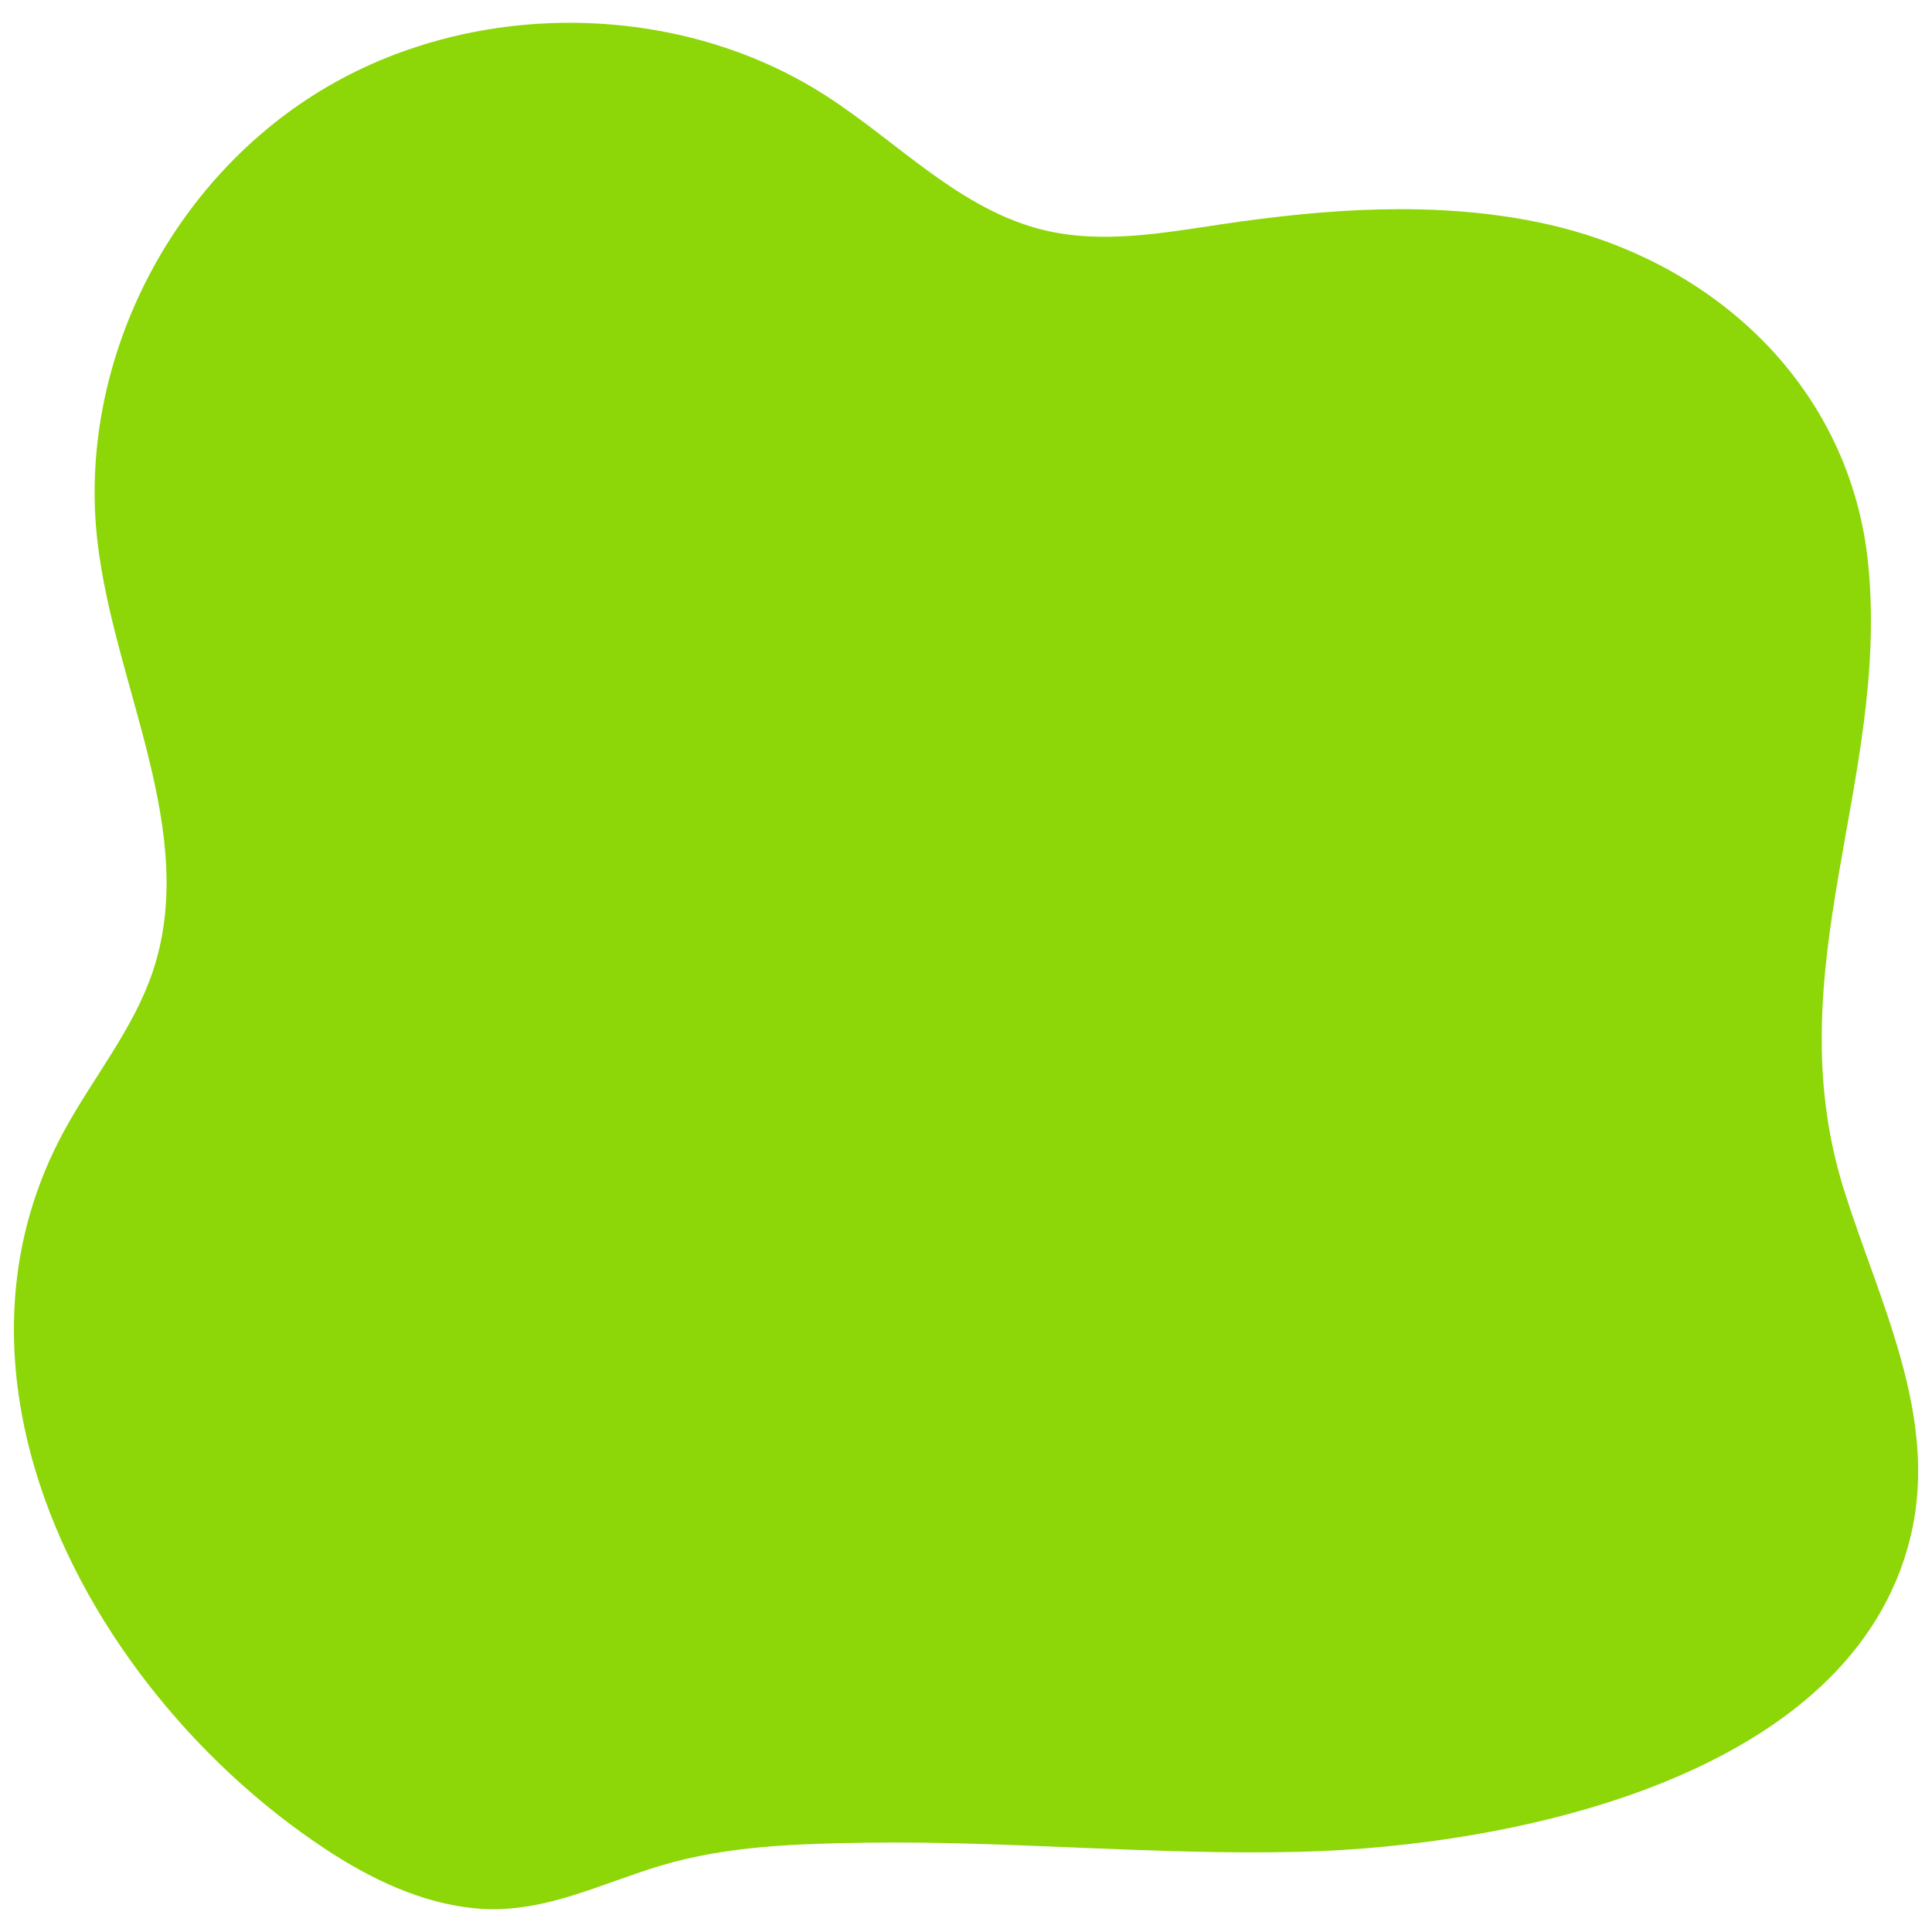 <svg xmlns="http://www.w3.org/2000/svg" xmlns:xlink="http://www.w3.org/1999/xlink" width="600" zoomAndPan="magnify" viewBox="0 0 450 450" height="600" preserveAspectRatio="xMidYMid meet"><defs><clipPath id="1061bc532f"><path d="M 3.238 5.309 L 446.77 5.309 L 446.77 444.691 L 3.238 444.691 Z M 3.238 5.309 " clip-rule="nonzero"></path></clipPath></defs><g clip-path="url(#1061bc532f)"><path fill="#8dd607" d="M 8.156 342.188 C 0.406 316.102 1.191 288.504 15.043 263.203 C 21.785 250.891 31.027 239.715 35.516 226.484 C 46.516 194.062 26.66 160.102 22.711 126.215 C 17.891 84.867 39.527 41.496 76.543 20.023 C 111.477 -0.242 158.168 0.383 192.176 22.164 C 209.246 33.094 223.73 49.117 243.668 53.719 C 257.07 56.816 271.086 54.234 284.711 52.211 C 309.031 48.602 334.051 46.82 358.121 51.738 C 399.512 60.191 431.23 90.504 435.184 131.816 C 439.992 182 413.645 226.168 429.395 276.805 C 437.543 303 451.75 329.816 445.016 357.863 C 431.602 413.727 352.902 430.098 302.598 431.324 C 268.926 432.145 235.328 428.73 201.664 429.203 C 185.648 429.43 169.48 429.941 154.285 434.426 C 139.891 438.672 126.34 445.973 110.754 444.5 C 98.043 443.297 86.219 437.574 75.688 430.613 C 45.02 410.348 18.691 377.668 8.156 342.188 " fill-opacity="1" fill-rule="nonzero"></path></g></svg>
